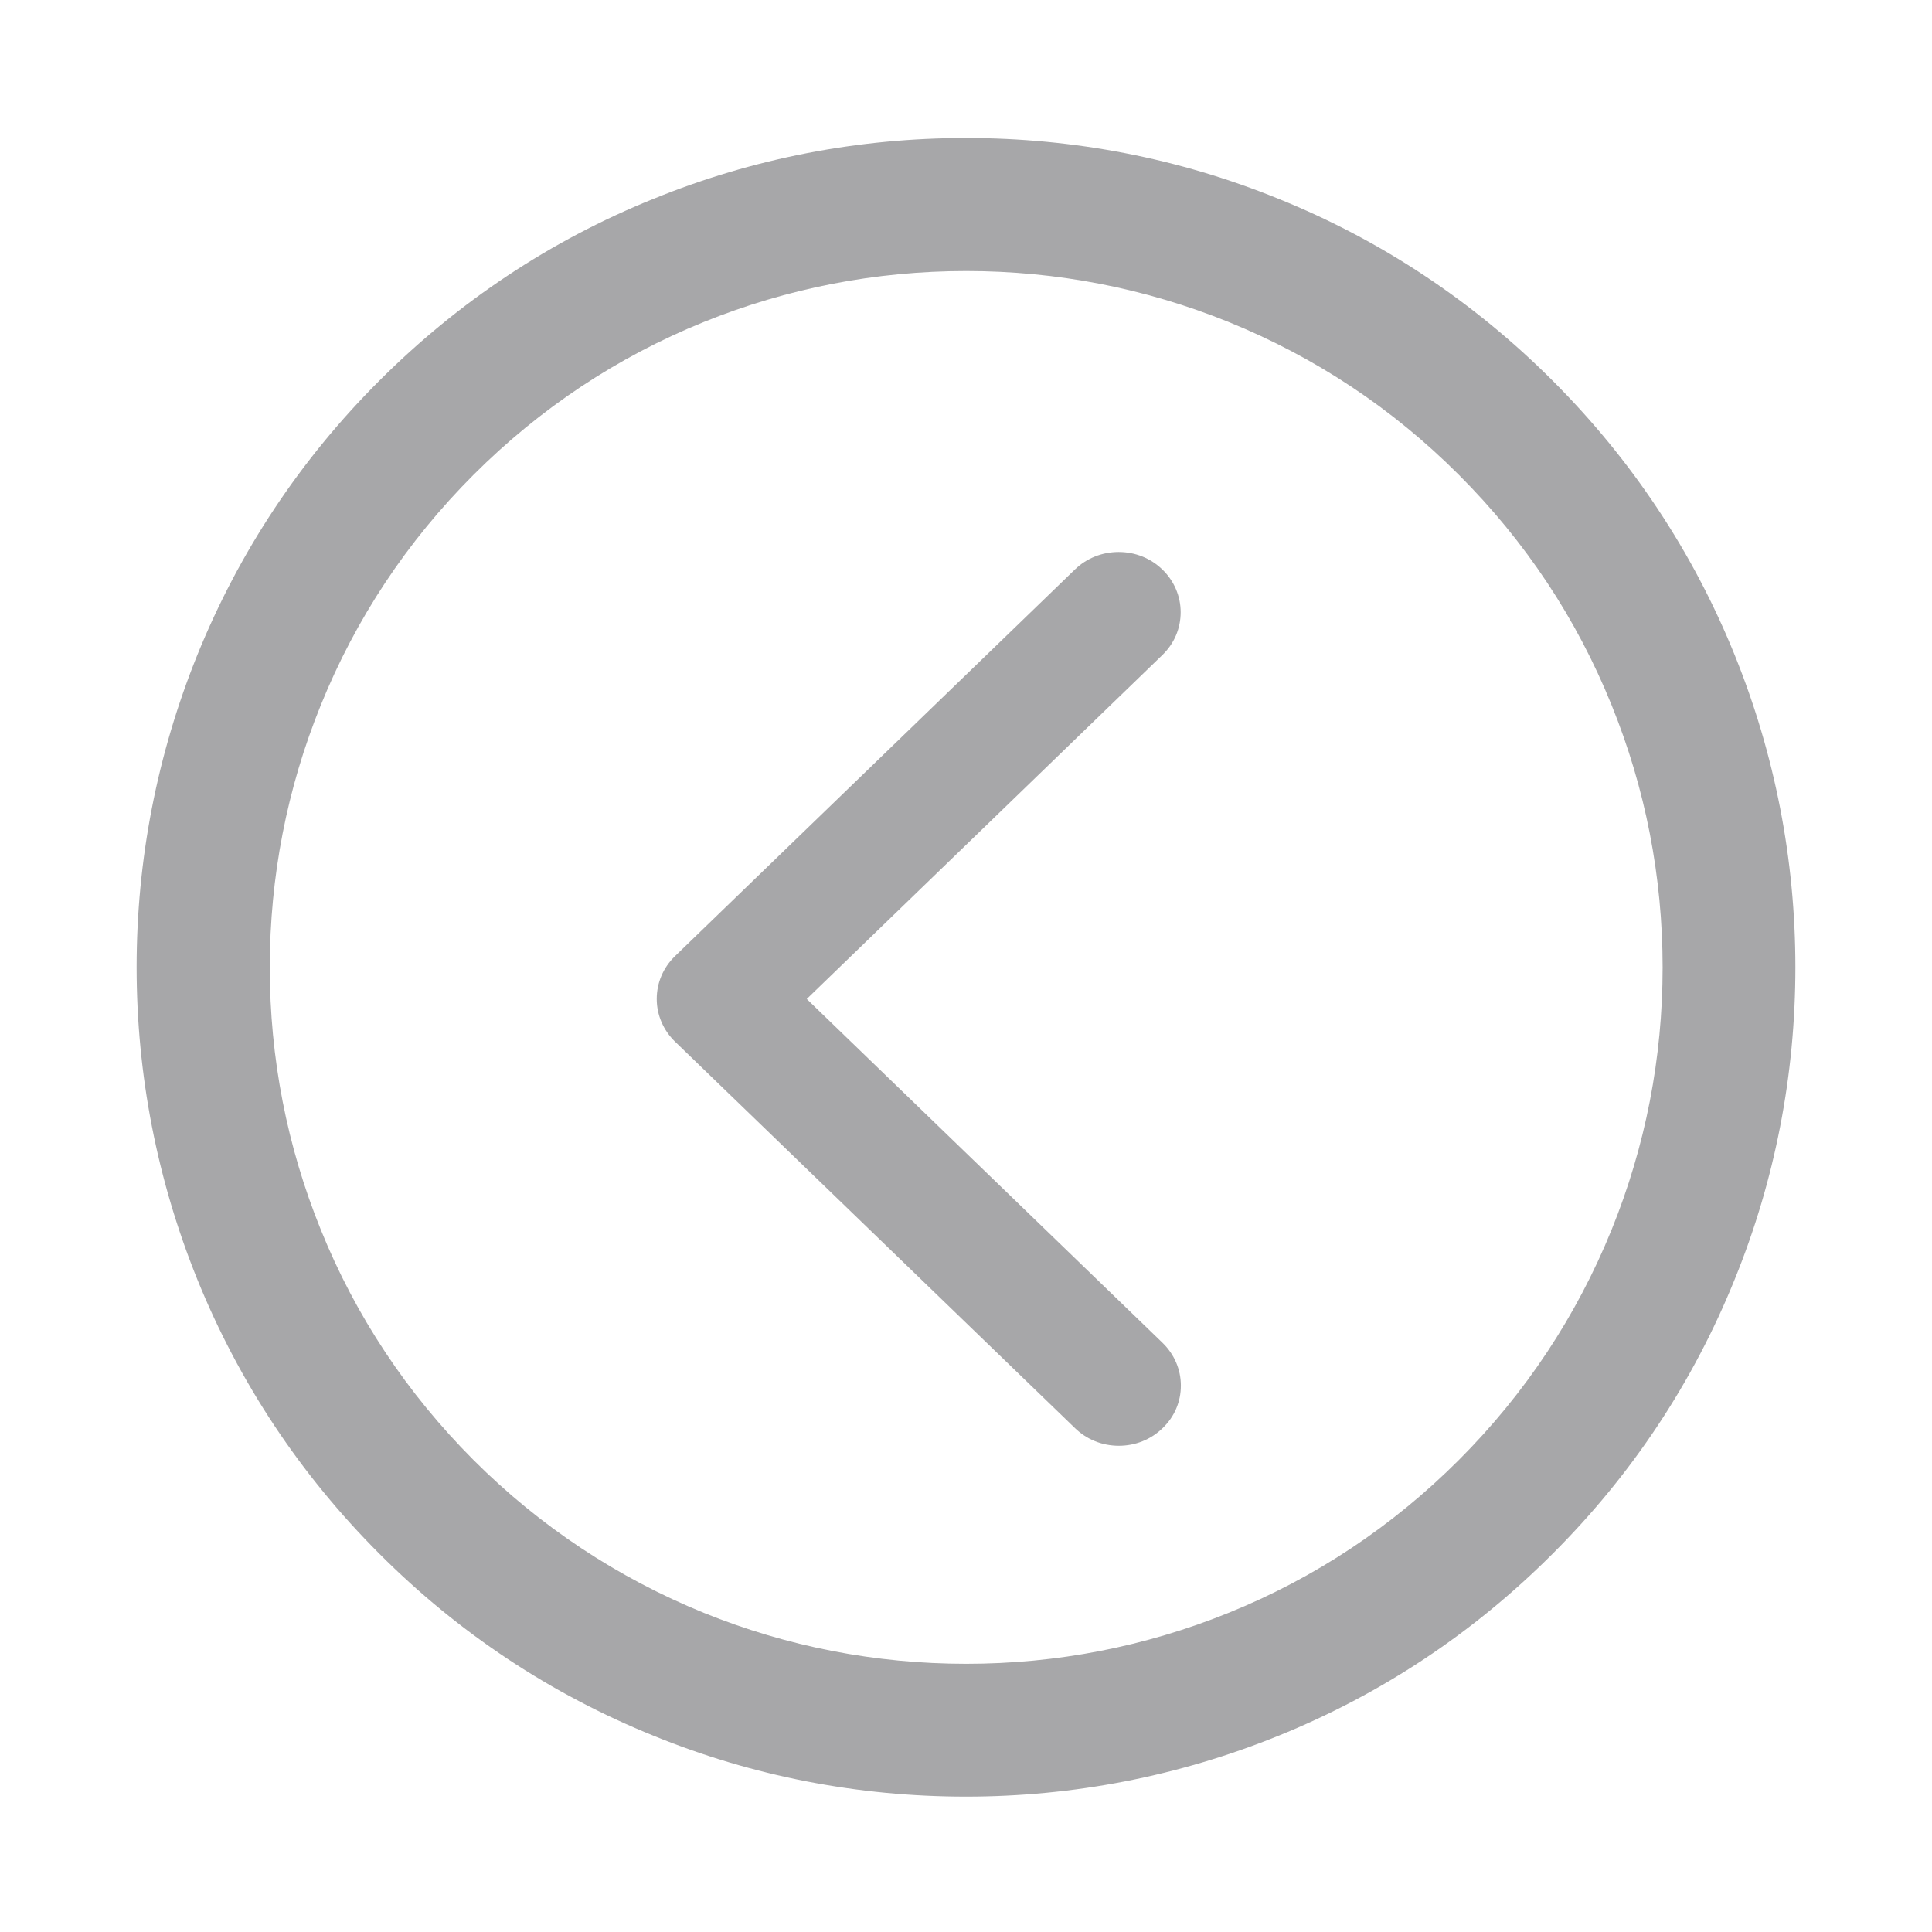 <svg width="28" height="28" viewBox="0 0 28 28" fill="none" xmlns="http://www.w3.org/2000/svg">
<g id="3.1-&#231;&#174;&#173;&#229;&#164;&#180; 2">
<path id="Vector" d="M2.86 9.492C3.465 7.999 4.351 6.662 5.499 5.516C6.645 4.371 7.982 3.482 9.475 2.88C10.913 2.295 12.436 2 14 2C15.564 2 17.087 2.295 18.526 2.88C20.019 3.482 21.356 4.371 22.501 5.516C23.647 6.662 24.536 7.999 25.14 9.492C25.723 10.933 26.02 12.456 26.02 14.018C26.02 15.579 25.725 17.105 25.14 18.543C24.536 20.036 23.65 21.373 22.501 22.519C21.356 23.665 20.019 24.553 18.526 25.157C17.085 25.74 15.562 26.038 14 26.038C12.436 26.038 10.913 25.743 9.475 25.157C7.982 24.553 6.645 23.667 5.499 22.519C4.353 21.373 3.465 20.036 2.86 18.543C2.278 17.102 1.98 15.579 1.98 14.018C1.98 12.456 2.278 10.933 2.86 9.492ZM3.91 14.02C3.91 15.333 4.159 16.613 4.649 17.821C5.154 19.073 5.901 20.197 6.863 21.16C7.826 22.122 8.95 22.866 10.202 23.375C11.411 23.864 12.69 24.113 14.003 24.113C15.315 24.113 16.595 23.864 17.804 23.375C19.056 22.869 20.18 22.122 21.142 21.16C22.105 20.197 22.849 19.073 23.357 17.821C23.847 16.613 24.096 15.333 24.096 14.02C24.096 12.708 23.847 11.428 23.357 10.22C22.851 8.967 22.105 7.843 21.142 6.881C20.18 5.918 19.059 5.175 17.804 4.666C16.595 4.177 15.315 3.928 14.003 3.928C12.69 3.928 11.411 4.177 10.202 4.666C8.95 5.172 7.826 5.918 6.863 6.881C5.901 7.843 5.157 8.964 4.649 10.22C4.159 11.428 3.91 12.708 3.91 14.02Z" fill="#A7A7A9"/>
<path id="Vector_2" d="M15.578 8.254C15.747 8.09 15.974 8 16.212 8C16.453 8 16.677 8.09 16.846 8.254C17.016 8.418 17.111 8.64 17.111 8.872C17.111 9.107 17.019 9.326 16.846 9.493L11.692 14.478L16.849 19.462C17.019 19.627 17.114 19.848 17.114 20.081C17.114 20.316 17.021 20.534 16.849 20.698C16.68 20.863 16.455 20.953 16.215 20.953C15.974 20.953 15.75 20.863 15.58 20.698L9.783 15.096C9.614 14.932 9.518 14.71 9.518 14.478C9.518 14.243 9.611 14.024 9.783 13.857L15.578 8.254Z" fill="#A7A7A9"/>
</g>
</svg>
